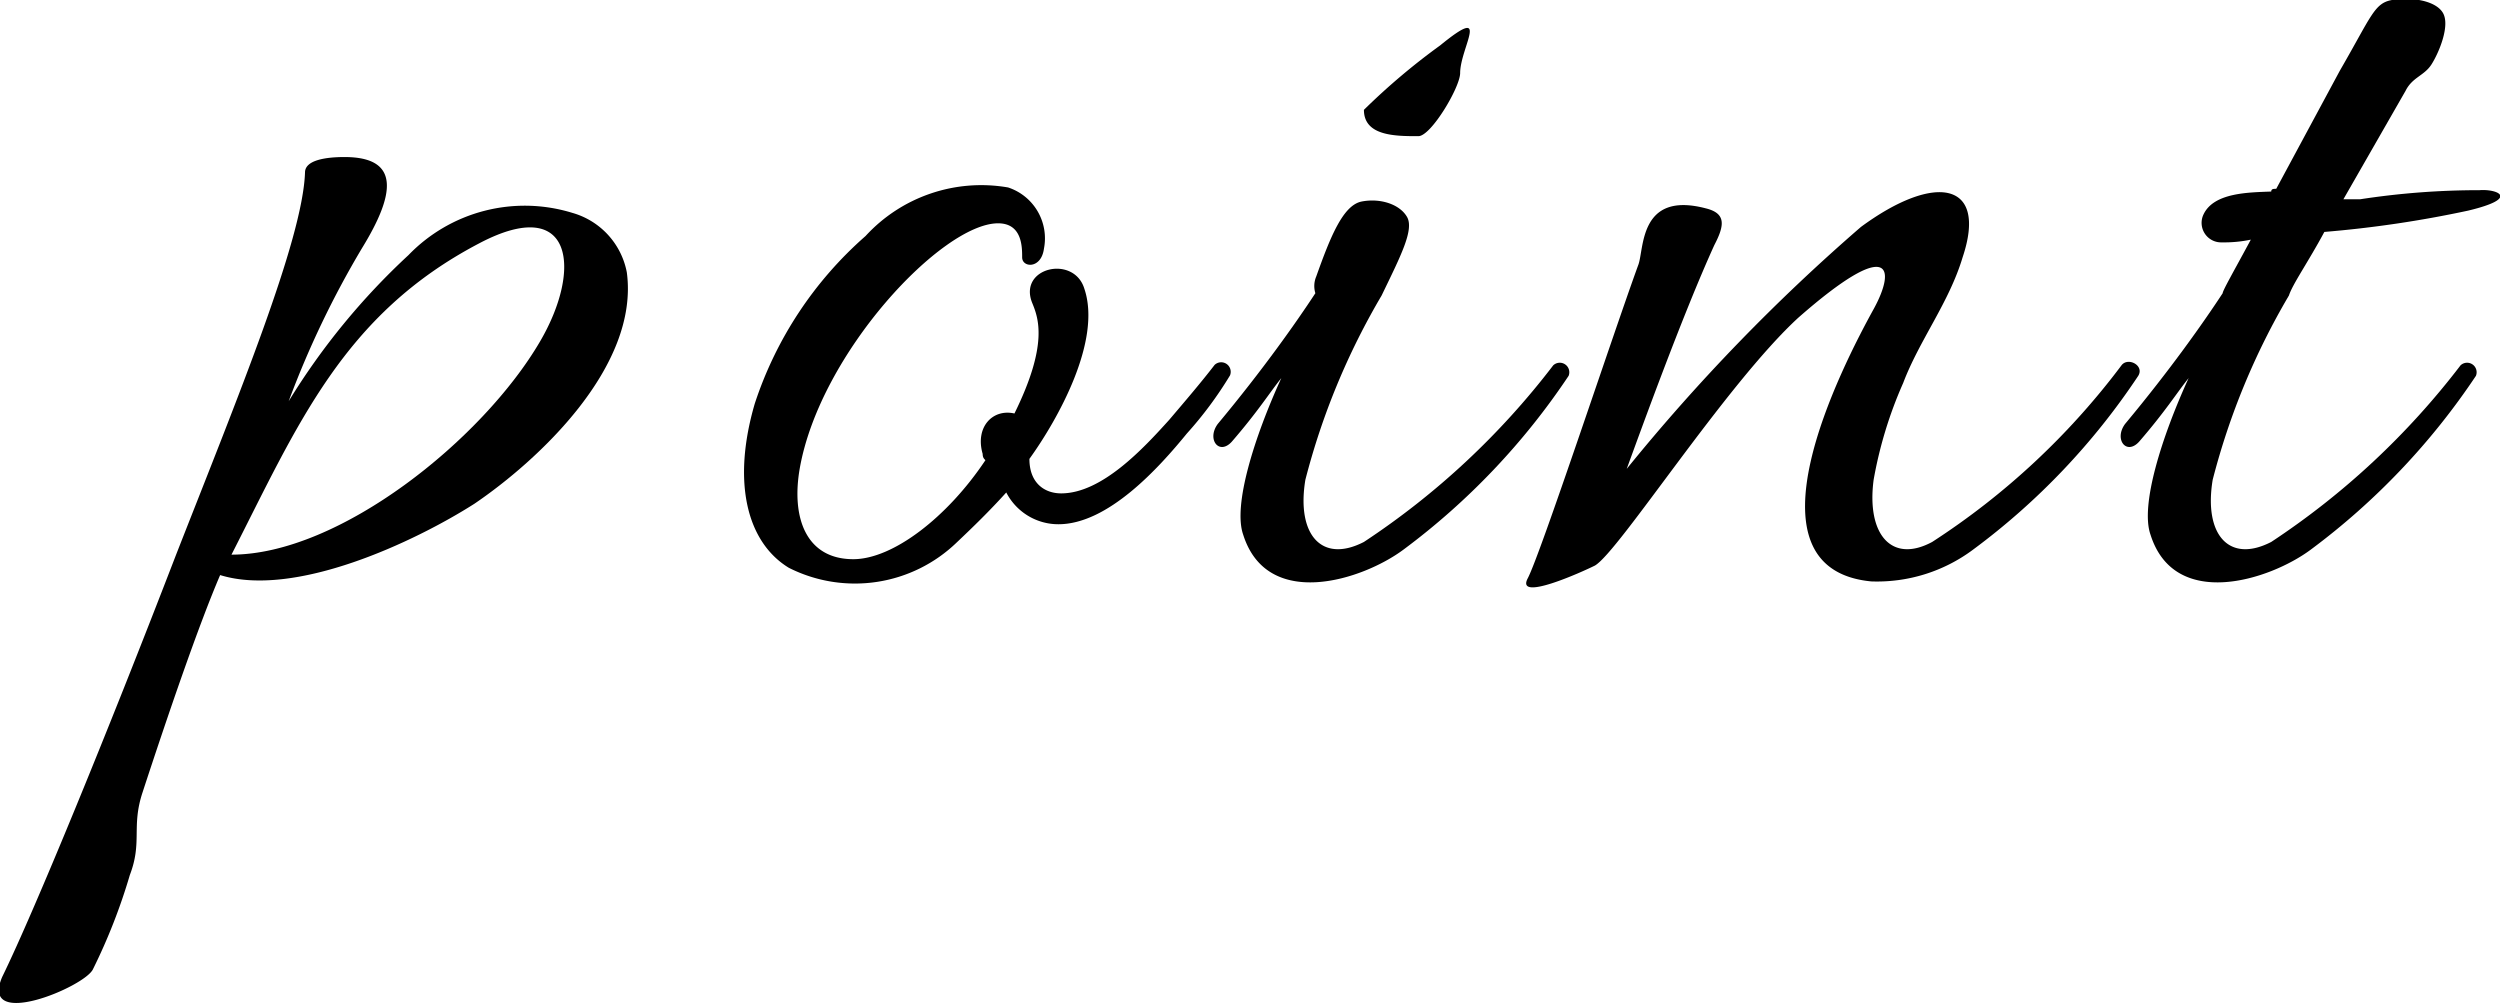 <svg xmlns="http://www.w3.org/2000/svg" viewBox="0 0 55.08 22.1"><g id="レイヤー_2" data-name="レイヤー 2"><g id="デ"><path d="M10.45,11.1c-1.32.84-3.95,2.08-5.6,1.57-.48,1.12-1.15,3.08-1.71,4.79-.25.76,0,1.09-.28,1.82a12.76,12.76,0,0,1-.81,2.07c-.17.39-2.52,1.37-2,.17.7-1.43,2.32-5.38,3.83-9.3C5.24,8.75,6.67,5.28,6.72,3.8c0-.28.48-.34.87-.34,1.23,0,1.12.81.39,2A20.61,20.61,0,0,0,6.36,8.84,15.19,15.19,0,0,1,9,5.62a3.56,3.56,0,0,1,3.61-.93A1.69,1.69,0,0,1,13.81,6C14.09,8.08,11.85,10.15,10.45,11.1ZM11.9,7.52c.93-1.59.73-3.25-1.34-2.16-3,1.57-4,4-5.46,6.86C7.48,12.22,10.64,9.68,11.9,7.52Z"/><path d="M21.65,10c-.17-.59.22-1,.7-.89.75-1.52.53-2.1.39-2.44-.31-.78.92-1.06,1.15-.31.39,1.15-.59,2.89-1.21,3.75,0,.54.34.76.7.76.9,0,1.82-1,2.38-1.62.34-.4.7-.82,1-1.21a.21.21,0,0,1,.34.23,8.38,8.38,0,0,1-.95,1.28c-.62.76-1.74,2-2.83,2a1.29,1.29,0,0,1-1.15-.7c-.36.4-.73.76-1.09,1.1a3.23,3.23,0,0,1-3.7.56c-.92-.56-1.26-1.88-.75-3.62A8.38,8.38,0,0,1,19.07,5.2a3.46,3.46,0,0,1,3.14-1.07A1.18,1.18,0,0,1,23,5.48c-.06.45-.48.42-.48.19s0-.75-.53-.75c-1.23,0-3.92,2.85-4.37,5.4-.19,1.09.14,2,1.18,2,.87,0,2.07-.92,2.91-2.18C21.7,10.12,21.65,10.1,21.65,10Z"/><path d="M29,6.09c.31-.87.59-1.57,1-1.65s.84.06,1,.34-.14.86-.56,1.73a15.67,15.67,0,0,0-1.68,4.06c-.2,1.21.36,1.85,1.29,1.37a17.08,17.08,0,0,0,4.17-3.89.21.21,0,0,1,.34.23,15.44,15.44,0,0,1-3.64,3.83c-.9.67-3,1.35-3.53-.33-.23-.65.25-2.16.84-3.45-.25.31-.51.73-1.09,1.4-.28.31-.56-.05-.31-.39,1-1.2,1.73-2.24,2.15-2.88A.54.54,0,0,1,29,6.09ZM31.25,3c-.5,0-1.2,0-1.2-.58A14.64,14.64,0,0,1,31.73,1c1.14-.93.44.05.44.61C32.17,1.92,31.53,3,31.25,3Z"/><path d="M39.62,7c-1.59,1.46-3.95,5.15-4.48,5.46-.28.14-1.76.81-1.48.28s1.87-5.35,2.43-6.89c.14-.33,0-1.65,1.49-1.26.45.11.42.37.19.81-.7,1.54-1.59,4-1.93,4.93A42.1,42.1,0,0,1,41,5c1.63-1.2,2.8-1,2.24.67-.3,1-.95,1.82-1.31,2.77a9.21,9.21,0,0,0-.65,2.13c-.16,1.21.4,1.85,1.29,1.37a16.24,16.24,0,0,0,4.17-3.89c.14-.19.51,0,.37.23a15.25,15.25,0,0,1-3.64,3.83,3.54,3.54,0,0,1-2.24.7c-2.94-.28-.65-4.73.05-6C41.78,5.9,41.67,5.2,39.62,7Z"/><path d="M54.38,4.64a24.84,24.84,0,0,1-3.17.47c-.36.67-.7,1.15-.78,1.4a15.67,15.67,0,0,0-1.68,4.06c-.2,1.21.36,1.85,1.29,1.37a17.08,17.08,0,0,0,4.17-3.89.21.21,0,0,1,.34.23,15.44,15.44,0,0,1-3.64,3.83c-.9.67-3,1.35-3.53-.33-.23-.65.25-2.16.84-3.45-.25.31-.51.73-1.09,1.4-.28.31-.56-.05-.31-.39,1-1.2,1.73-2.24,2.15-2.88,0-.06.26-.51.62-1.18a2.88,2.88,0,0,1-.64.06.43.43,0,0,1-.4-.62c.23-.48,1-.48,1.49-.5,0-.06.05-.06.11-.06l1.4-2.6C52.25.35,52.31.07,52.7,0s.95,0,1.12.28-.09.89-.25,1.14S53.15,1.7,53,2L51.63,4.39l.37,0a17.28,17.28,0,0,1,2.63-.2C55,4.16,55.55,4.36,54.38,4.64Z"/></g></g></svg>